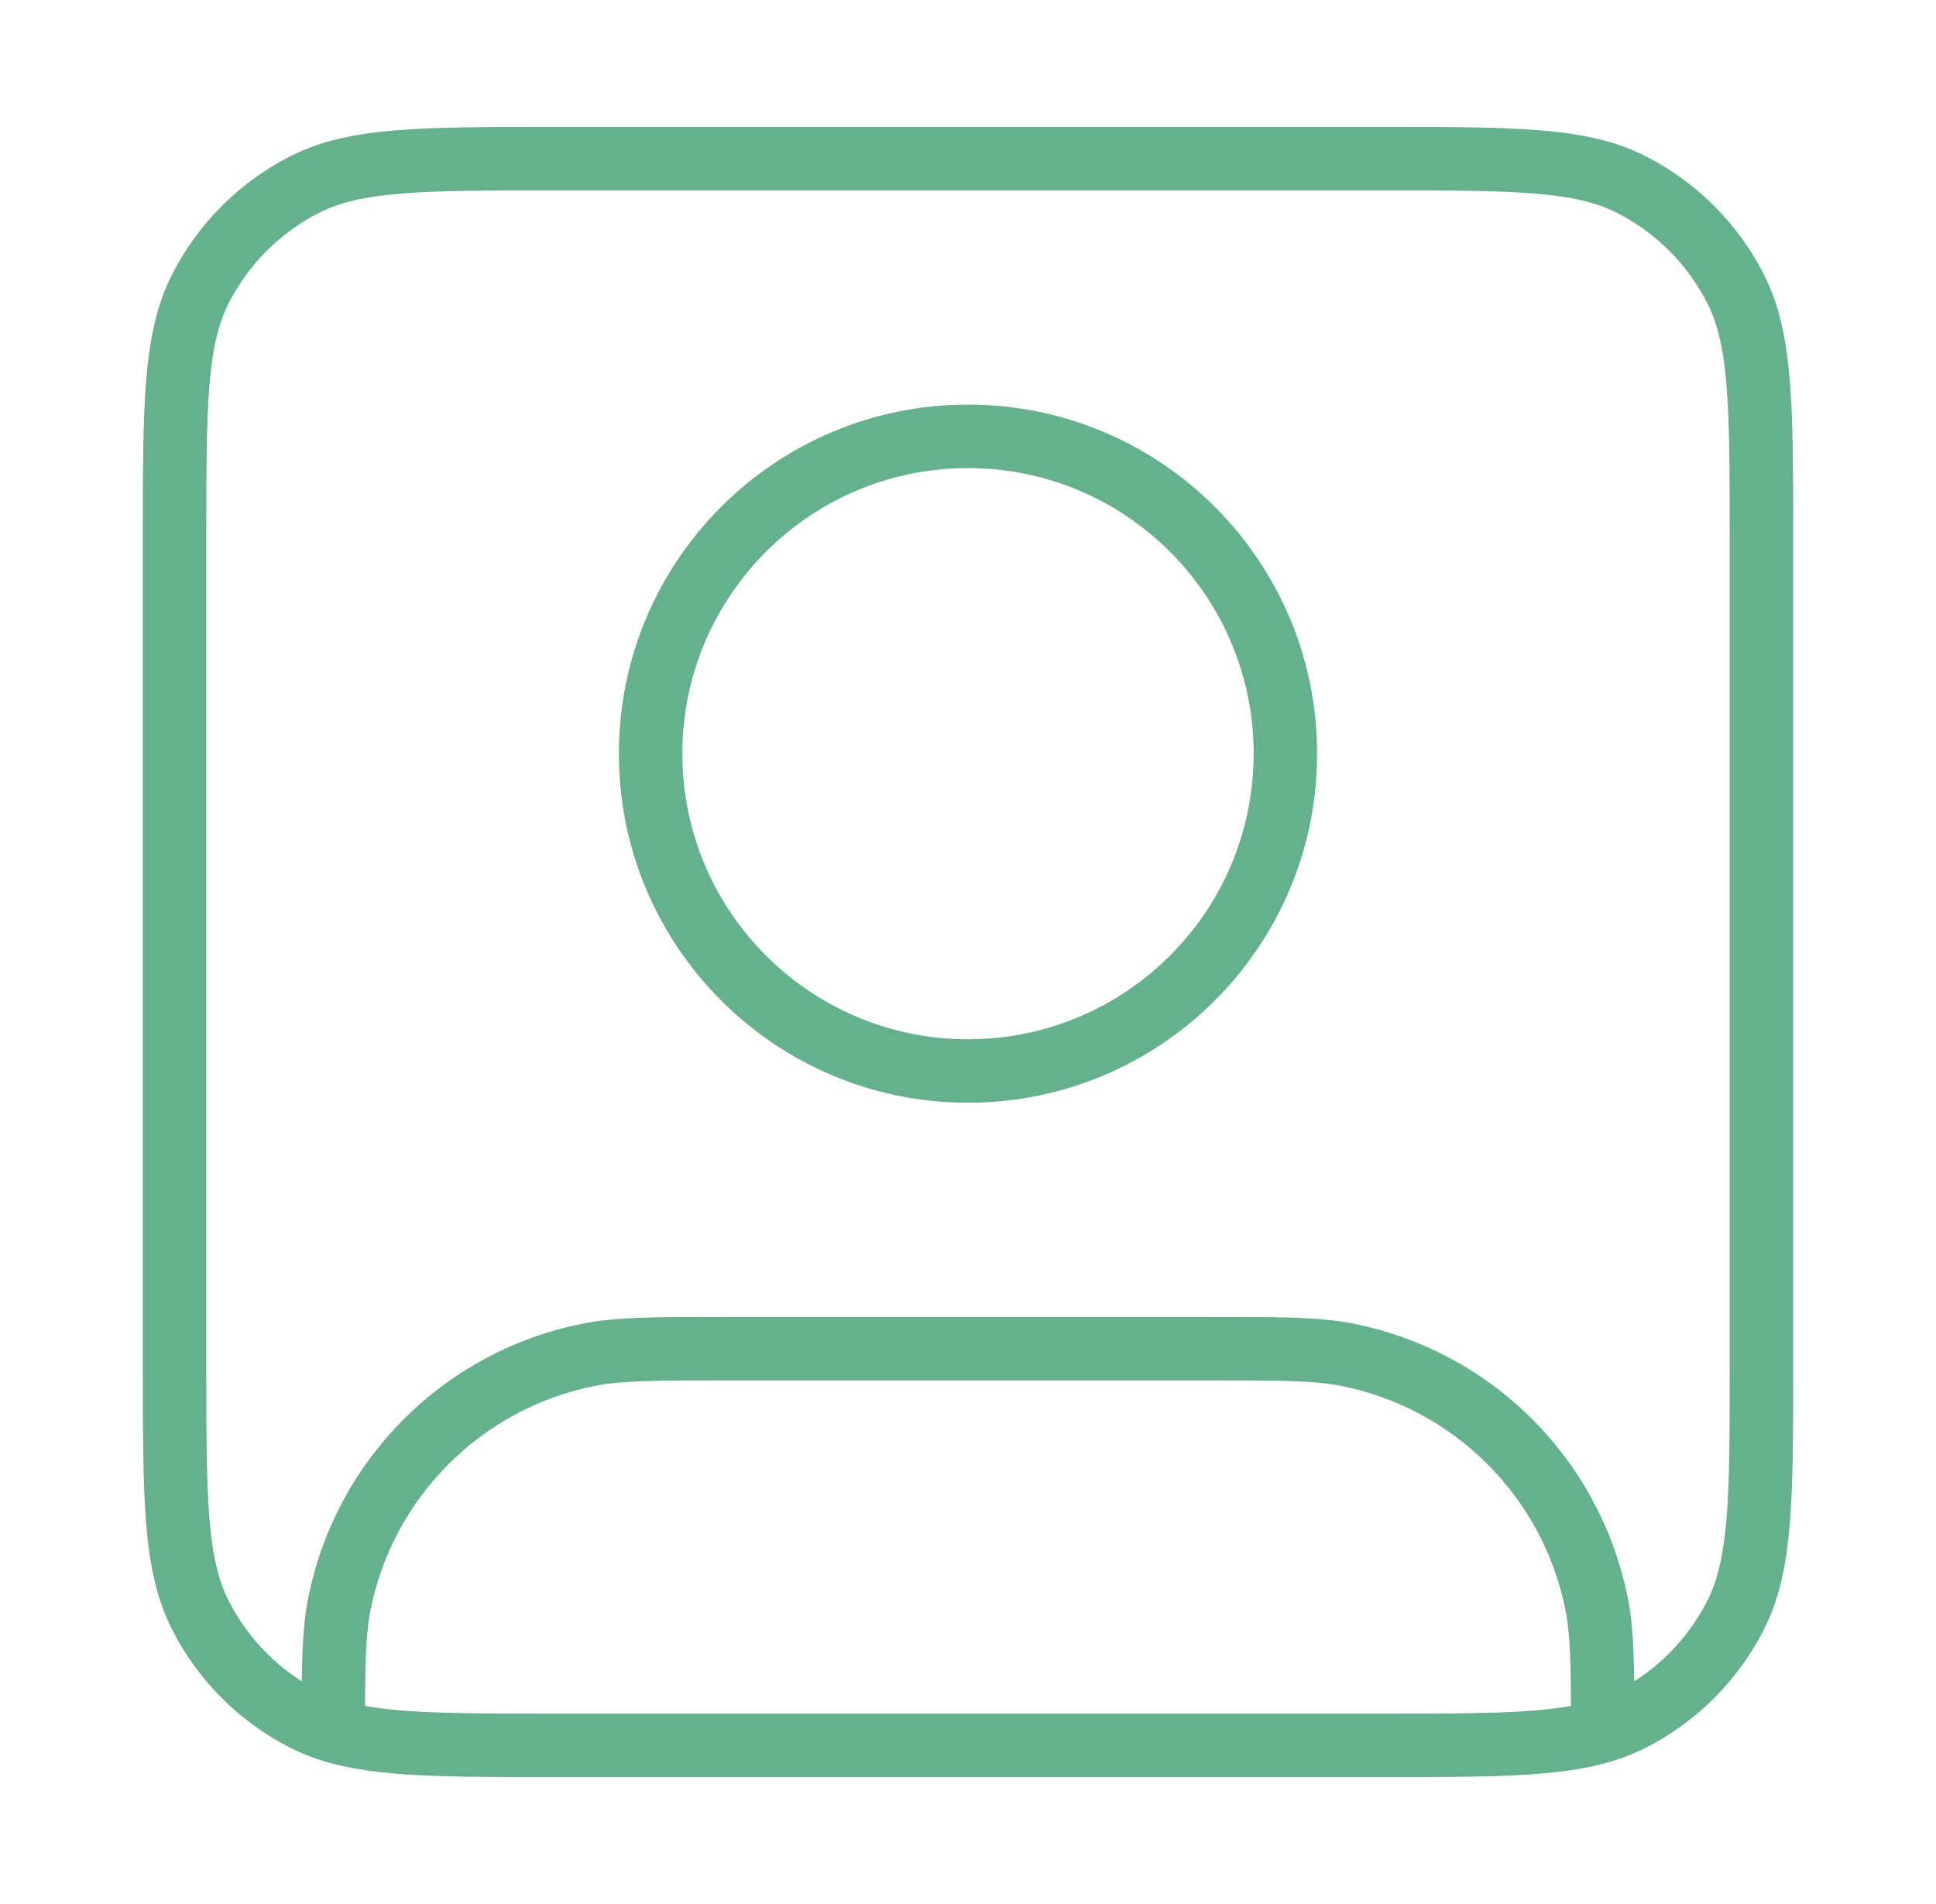<svg width="61" height="60" viewBox="0 0 61 60" fill="none" xmlns="http://www.w3.org/2000/svg">
<path d="M10.5 54.544C12.007 55 14.041 55 17.5 55H43.5C46.959 55 48.993 55 50.5 54.544M10.5 54.544C10.177 54.446 9.878 54.327 9.595 54.182C8.184 53.464 7.037 52.316 6.317 50.905C5.5 49.301 5.5 47.2 5.5 43V17C5.5 12.8 5.5 10.699 6.317 9.095C7.037 7.684 8.184 6.537 9.595 5.817C11.199 5 13.3 5 17.5 5H43.5C47.7 5 49.801 5 51.405 5.817C52.816 6.537 53.964 7.684 54.682 9.095C55.5 10.699 55.5 12.8 55.5 17V43C55.5 47.2 55.5 49.301 54.682 50.905C53.964 52.316 52.816 53.464 51.405 54.182C51.122 54.327 50.823 54.446 50.5 54.544M10.5 54.544C10.501 52.52 10.513 51.45 10.692 50.549C11.481 46.582 14.582 43.481 18.549 42.692C19.515 42.5 20.677 42.5 23 42.5H38C40.323 42.5 41.485 42.5 42.451 42.692C46.418 43.481 49.519 46.582 50.308 50.549C50.487 51.45 50.499 52.52 50.5 54.544M40.5 23.75C40.5 29.273 36.023 33.75 30.5 33.75C24.977 33.75 20.5 29.273 20.5 23.75C20.5 18.227 24.977 13.75 30.5 13.75C36.023 13.75 40.5 18.227 40.5 23.75Z" stroke="#65B18D" stroke-width="2" stroke-linecap="round" stroke-linejoin="round"/>
</svg>
